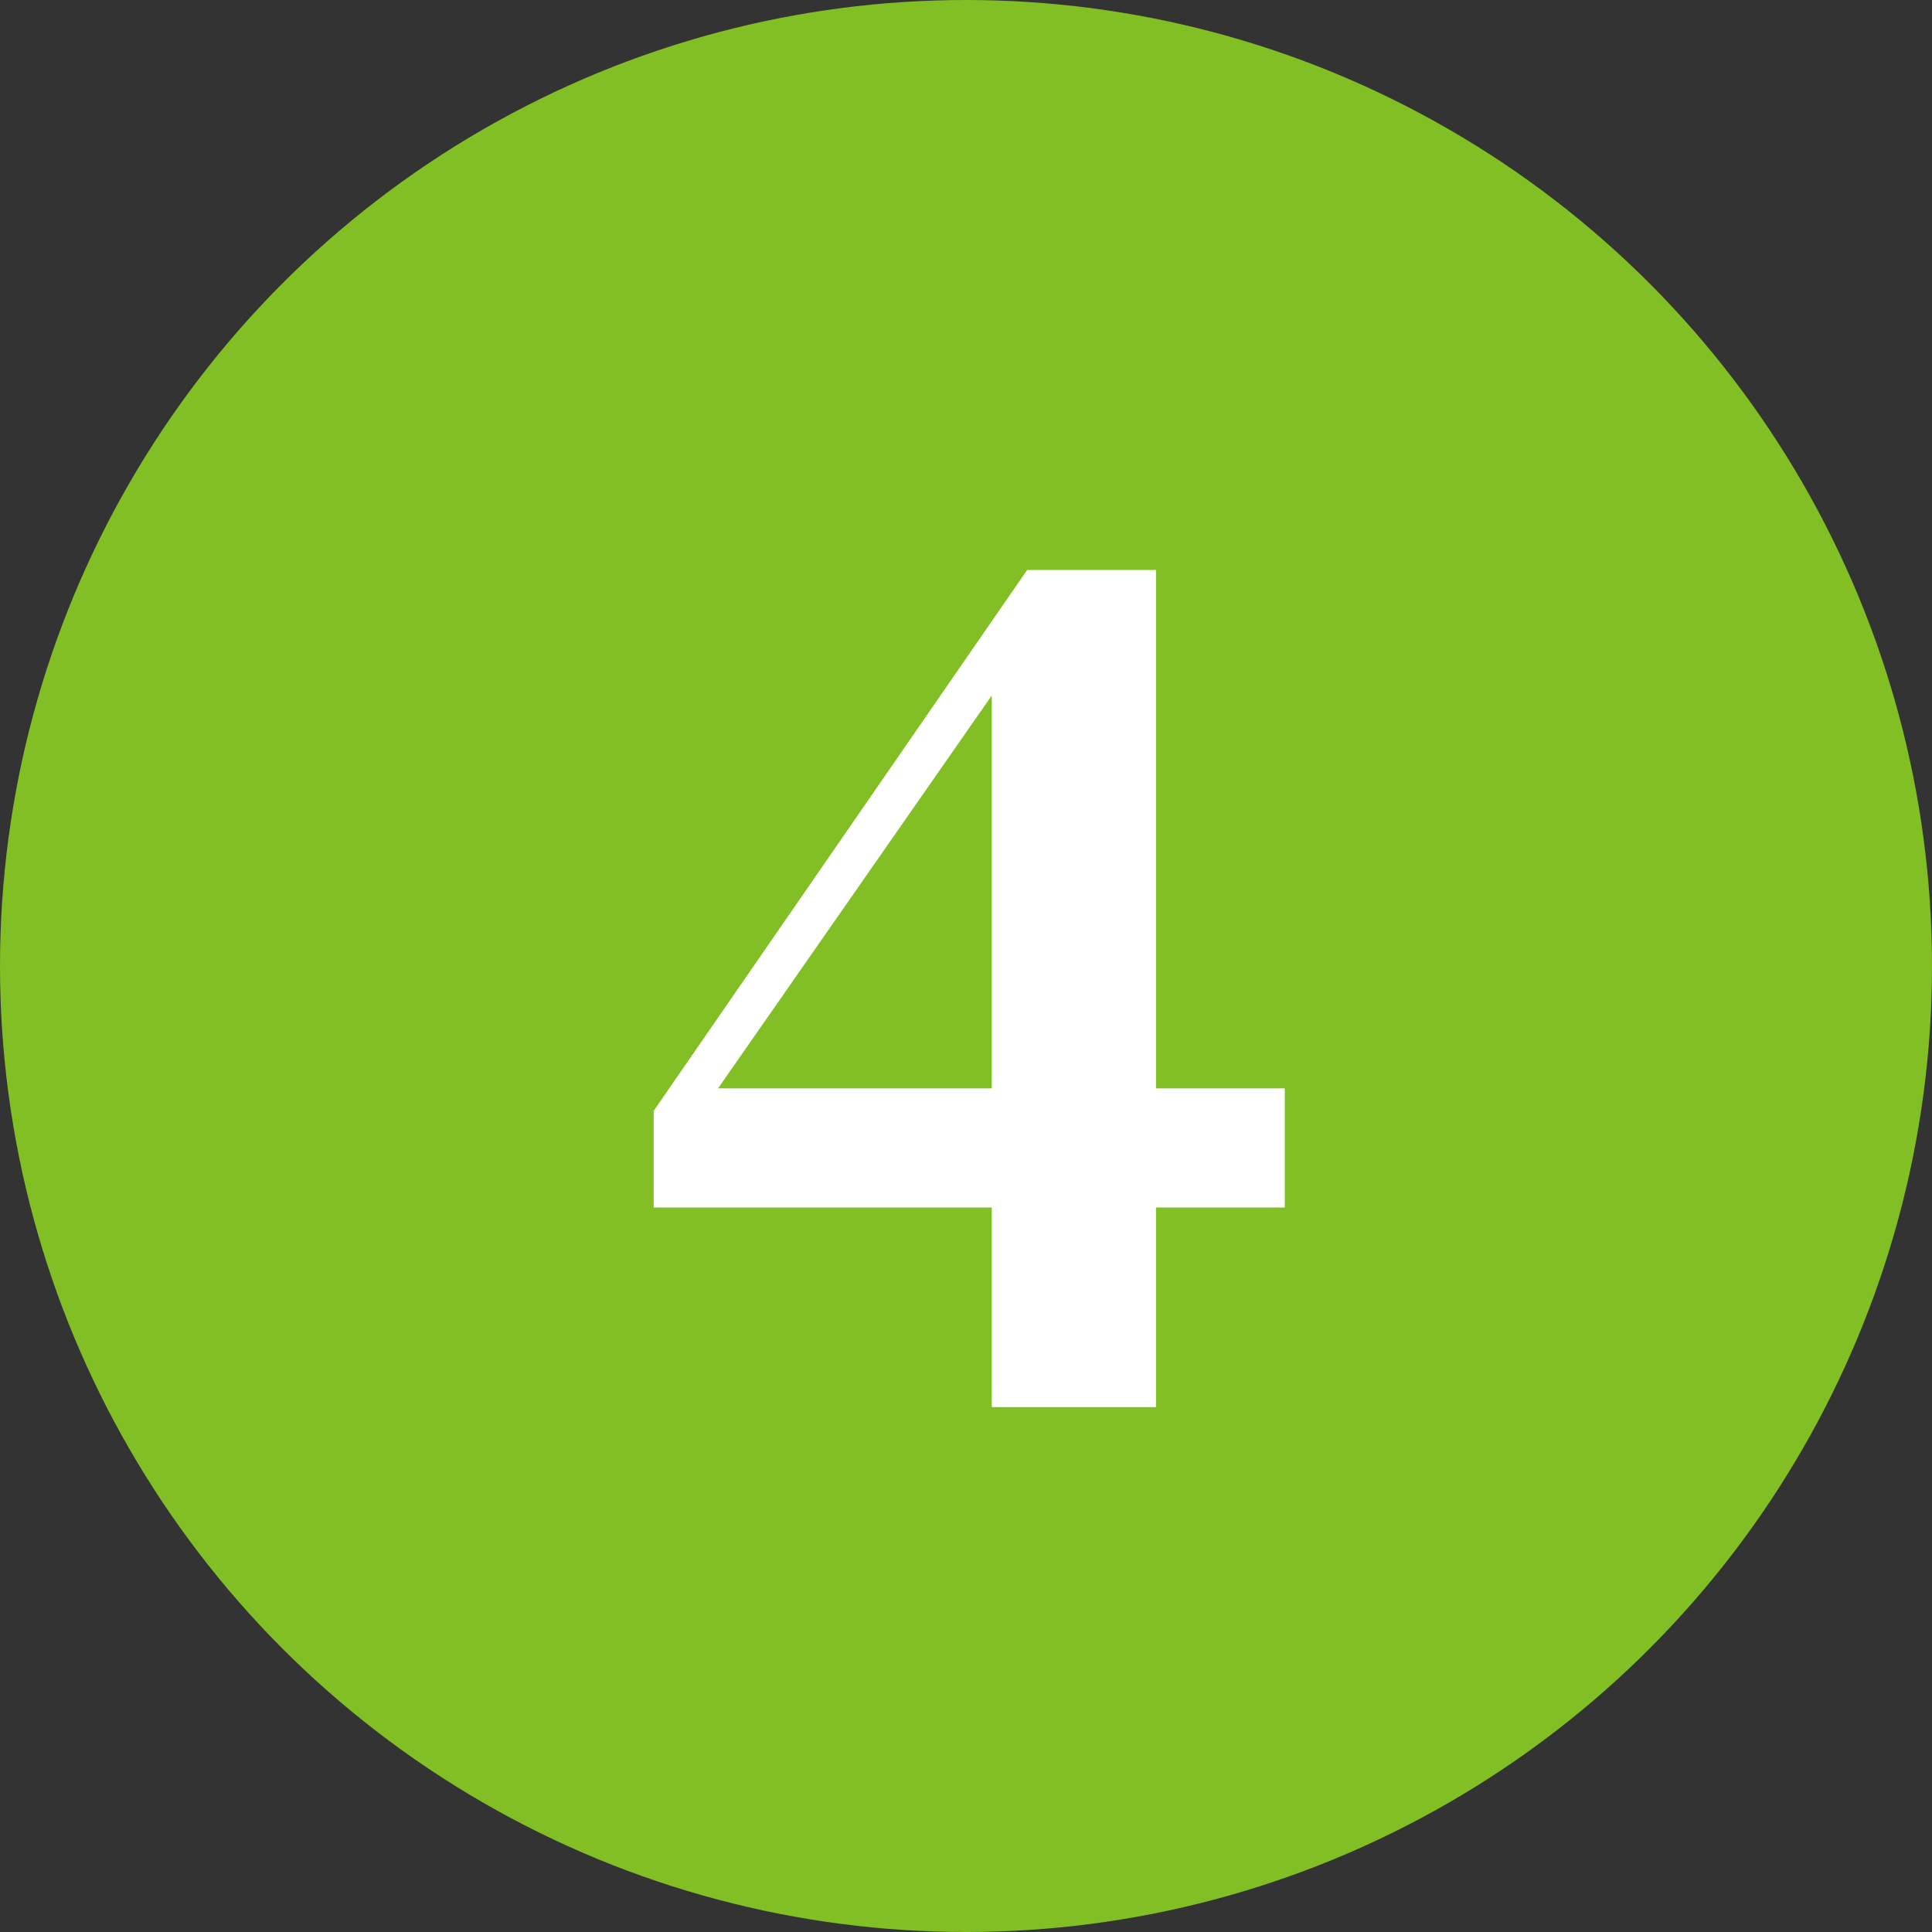 <?xml version="1.0" encoding="UTF-8"?>
<svg id="_レイヤー_2" data-name="レイヤー 2" xmlns="http://www.w3.org/2000/svg" width="60" height="60" viewBox="0 0 60 60">
  <rect x="0" y="0" width="60" height="60" fill="#333333" stroke="none"/>
  <defs>
    <style>
      .cls-1 {
        fill: #81bf24;
      }

      .cls-2 {
        fill: #fff;
      }
    </style>
  </defs>
  <g id="layout">
    <g>
      <circle class="cls-1" cx="30" cy="30" r="30"/>
      <path class="cls-2" d="M39.9,37.5h-4v6.2h-5.1v-6.2h-10.5v-3l11.6-16.8h4v16.1h4v3.7ZM30.8,33.8v-12.2l-8.5,12.2h8.5Z"/>
    </g>
  </g>
</svg>